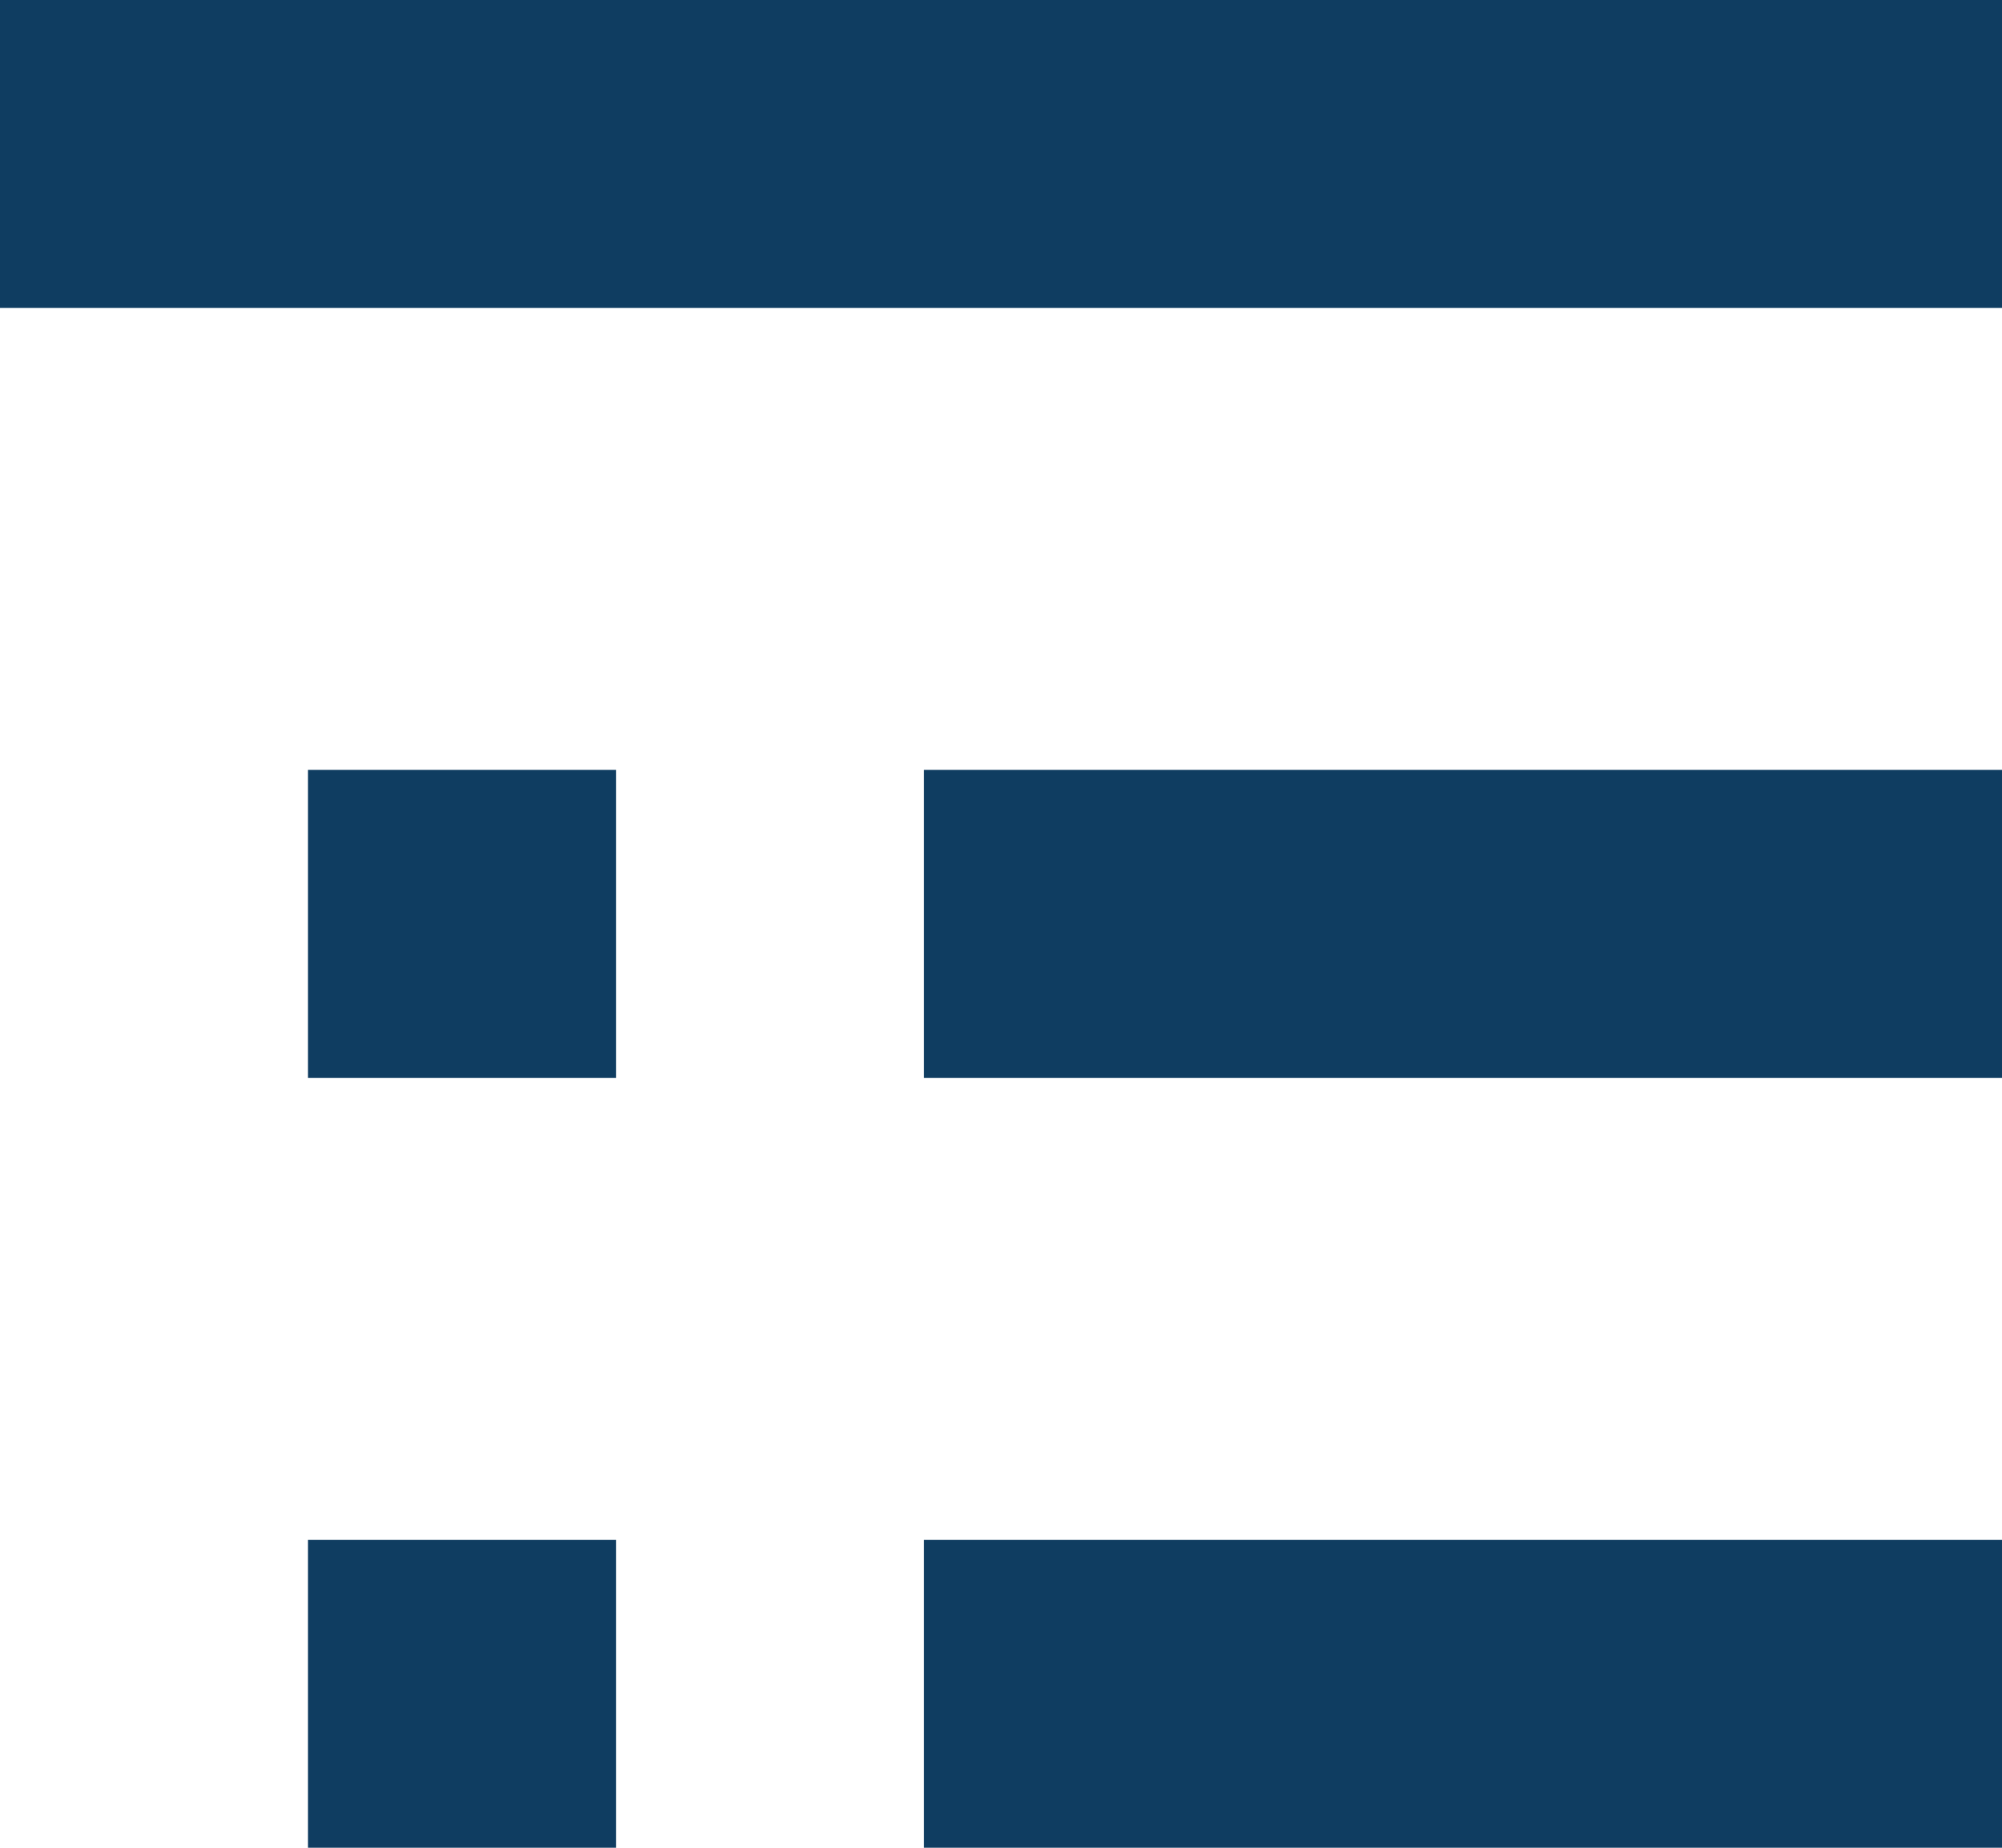 <?xml version="1.0" encoding="UTF-8"?> <svg xmlns="http://www.w3.org/2000/svg" width="26" height="24" viewBox="0 0 26 24" fill="none"><path d="M26 0H0V4H26V0Z" fill="#0F3D61"></path><path d="M26 10H12V14H26V10Z" fill="#0F3D61"></path><path d="M26 20H12V24H26V20Z" fill="#0F3D61"></path><path d="M8 10H4V14H8V10Z" fill="#0F3D61"></path><path d="M8 20H4V24H8V20Z" fill="#0F3D61"></path></svg> 
